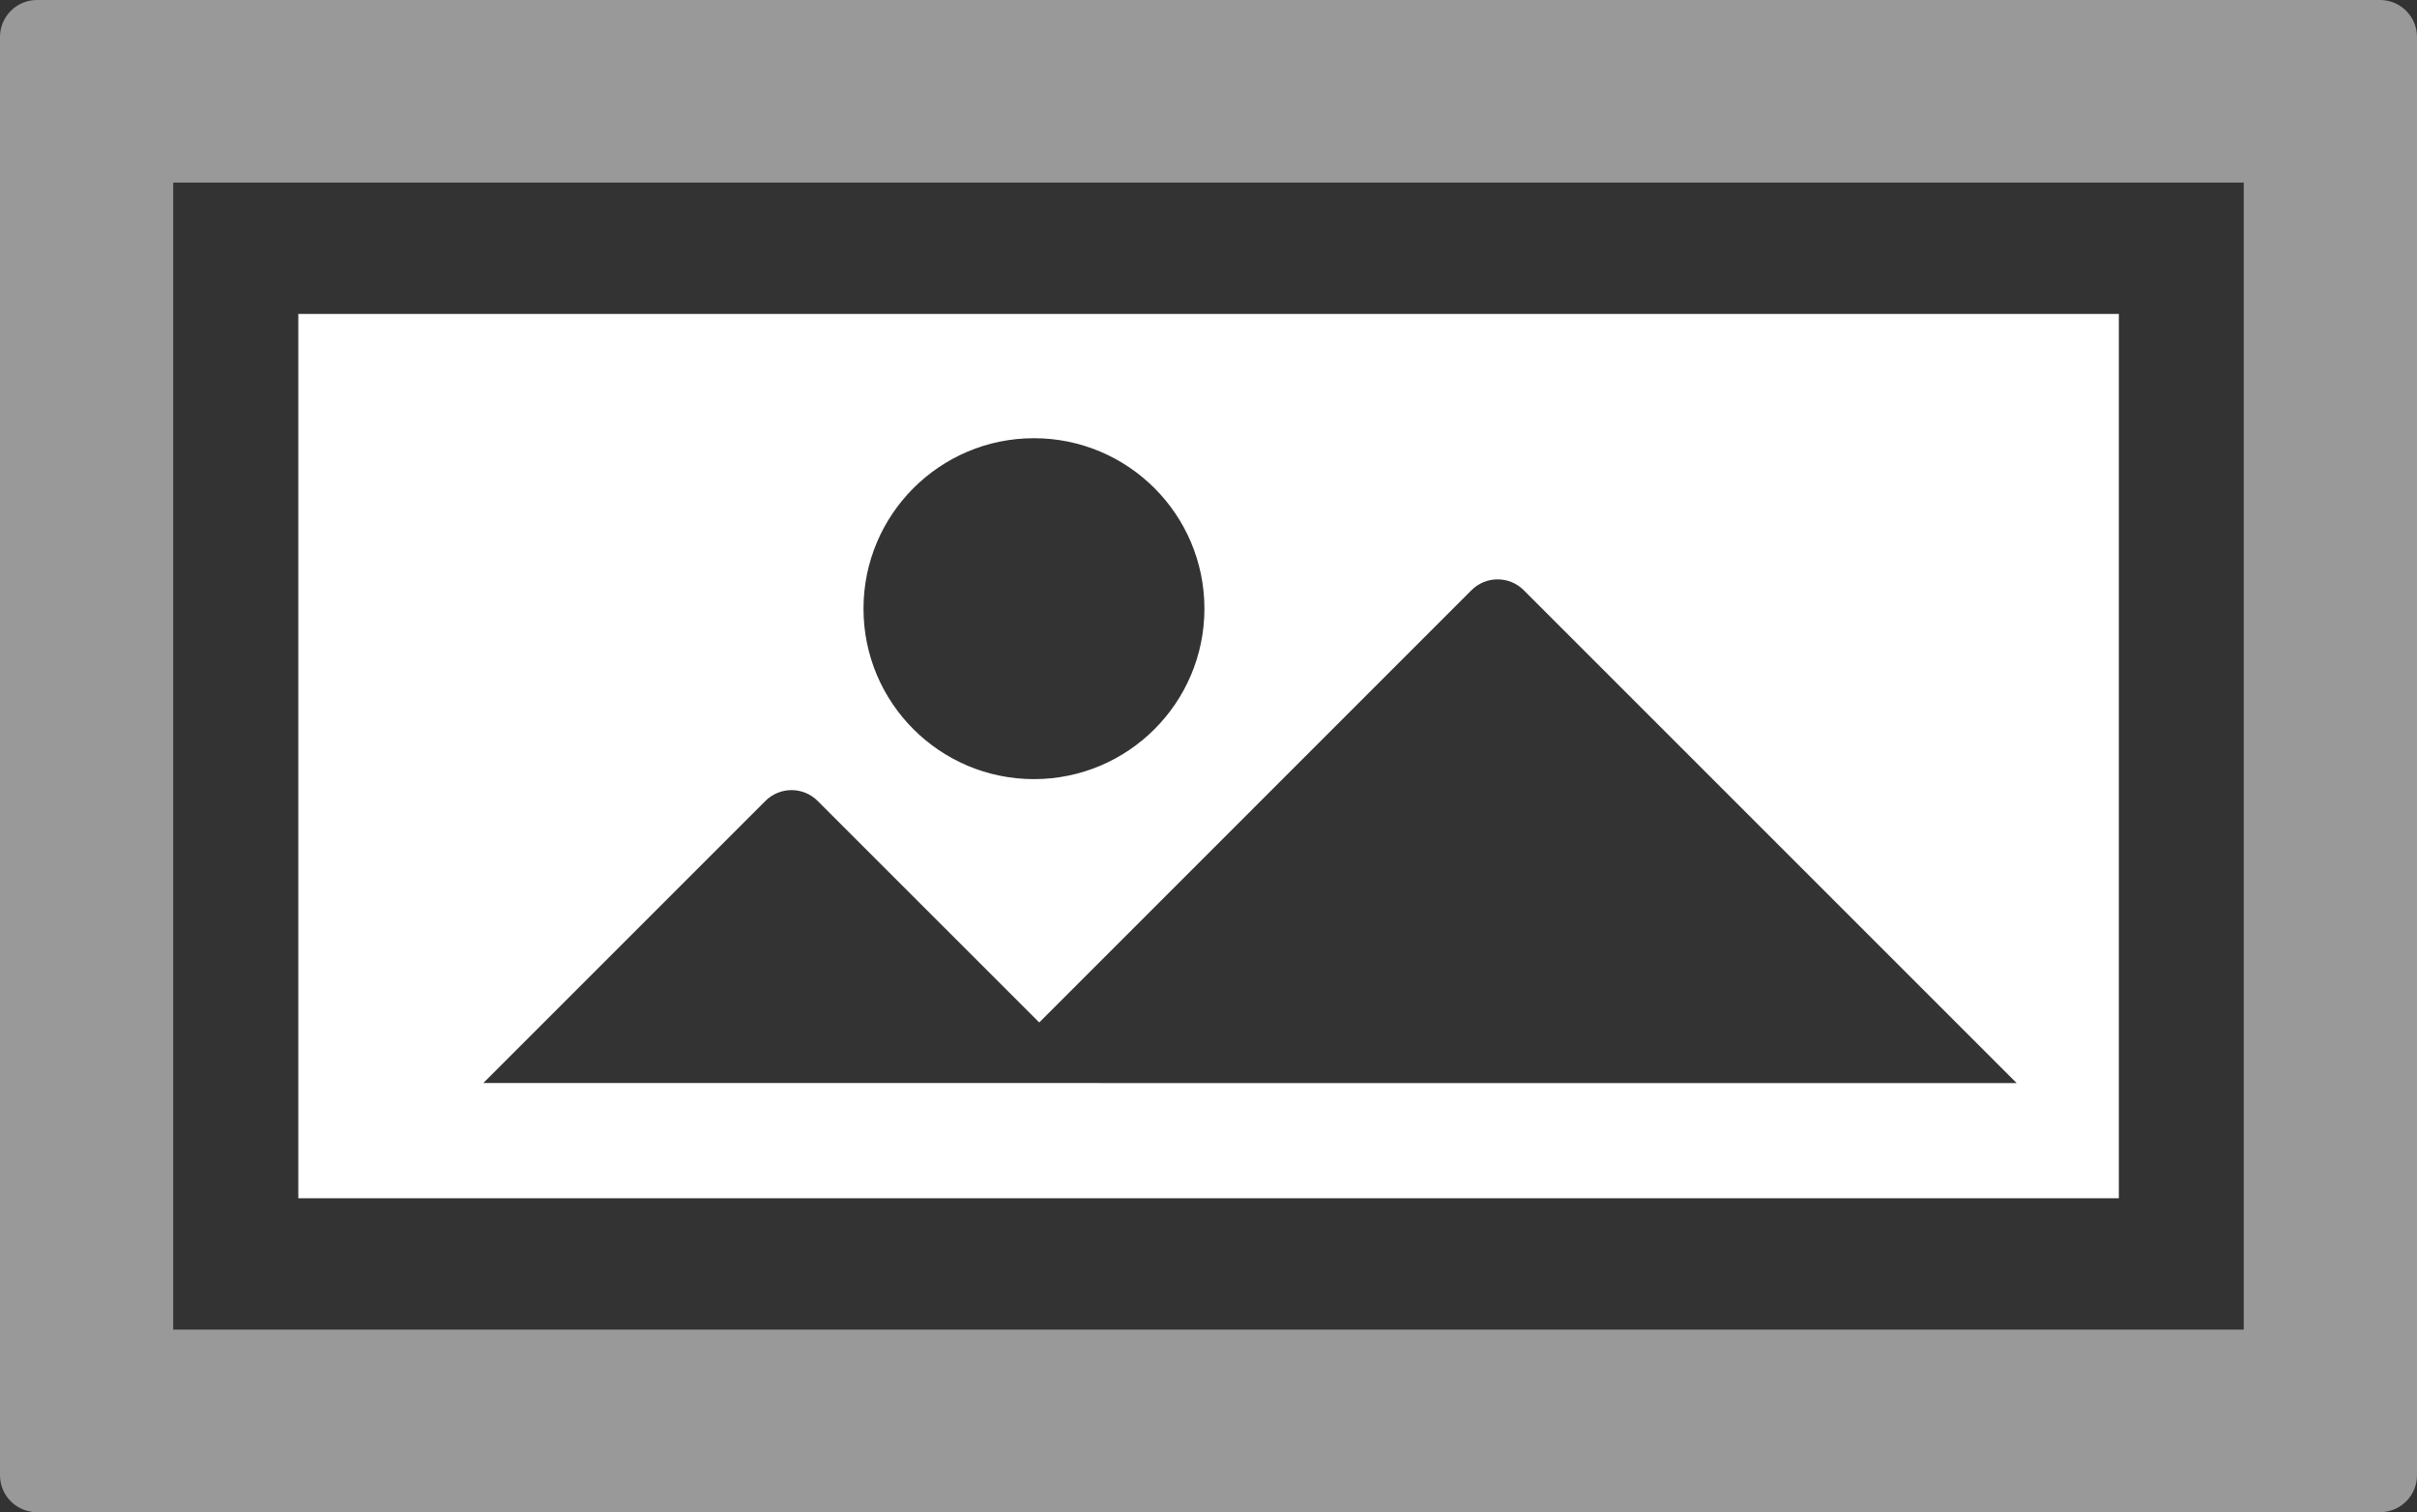 <?xml version="1.0" encoding="UTF-8"?>
<svg xmlns="http://www.w3.org/2000/svg" width="64.656" height="40.454" viewBox="0 0 64.656 40.454">
  <rect x="0" y="0" width="64.656" height="40.454" fill="#333333" stroke="none"/>
  <g>
    <path d="M63.667,0H.989C.443,0,0,.443,0,.989h0v38.476c0,.546.443.989.989.989h62.678c.546,0,.989-.443.989-.989h0V.989c0-.546-.443-.989-.989-.989ZM60.021,35.569H4.634V4.885h55.387v30.684Z" fill="#fff" isolation="isolate" opacity=".5" stroke-width="0"/>
    <path d="M56.68,8.399H7.98v23.657h48.7V8.399ZM27.658,11.723c2.518,0,4.56,2.041,4.561,4.559,0,2.518-2.041,4.56-4.559,4.561-2.519,0-4.561-2.041-4.561-4.559h0c0-2.519,2.042-4.561,4.56-4.561h.003-.004ZM29.418,28.973H12.929l7.545-7.545c.385-.387,1.011-.388,1.397-.003,0,0,.002.002.003.003l5.926,5.925,11.562-11.563c.385-.387,1.011-.388,1.397-.003,0,0,.002.002.003.003l13.184,13.184h-24.528Z" fill="#fff" stroke-width="0"/>
  </g>
</svg>
